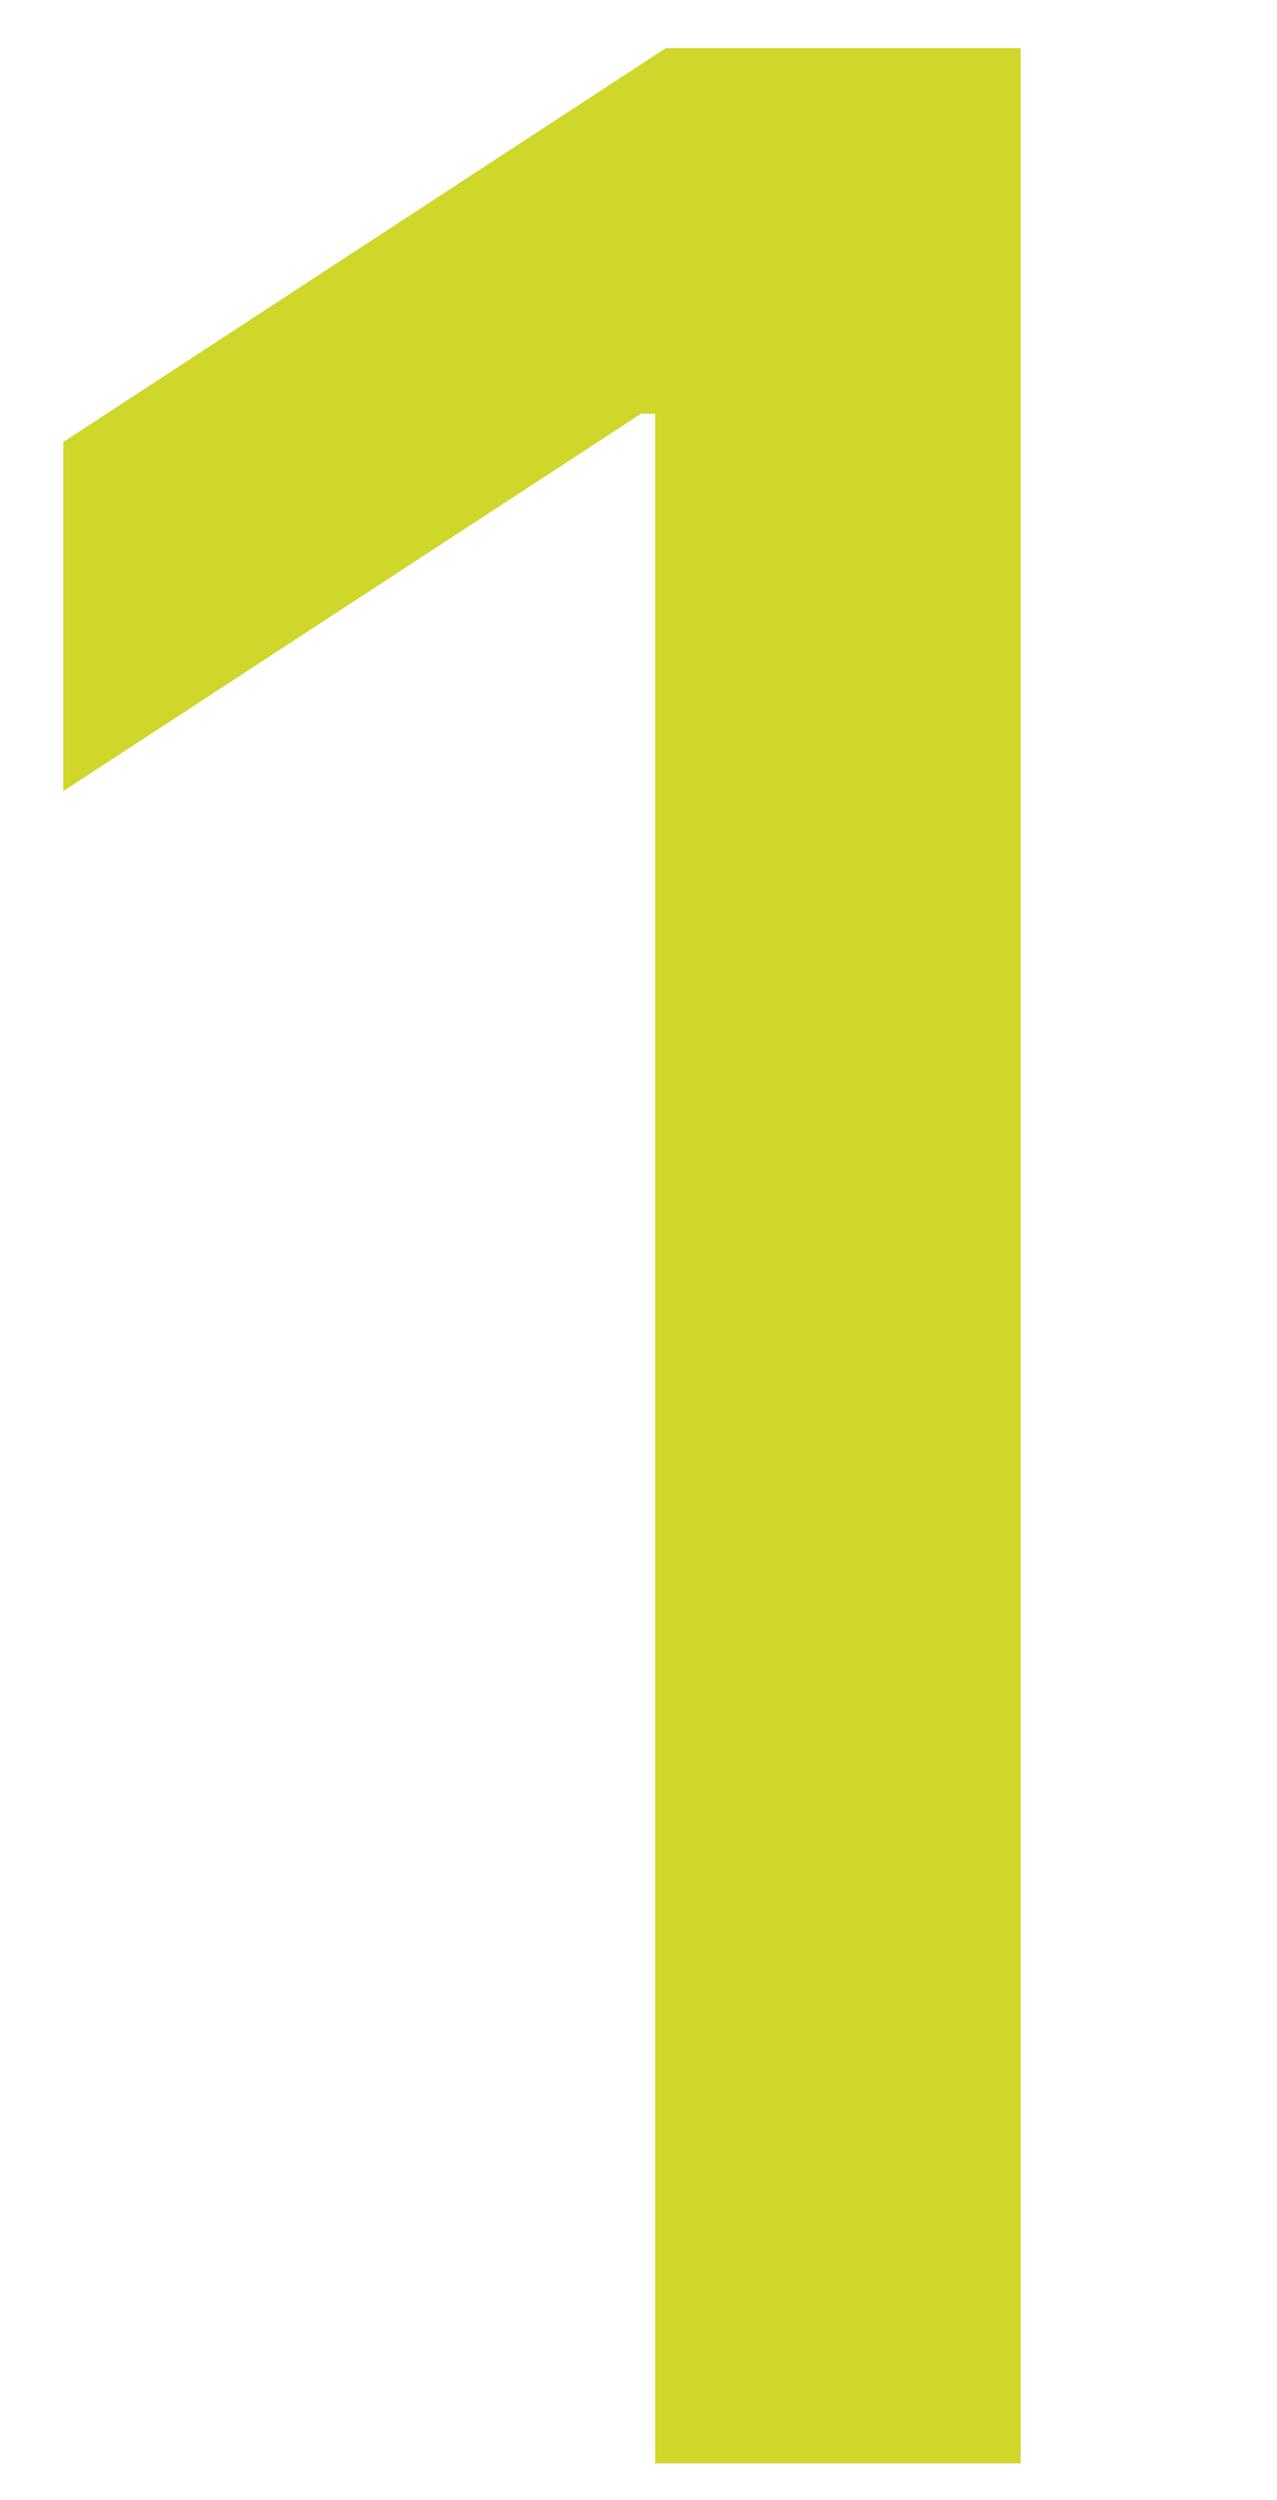 <svg xmlns="http://www.w3.org/2000/svg" width="70" height="137" viewBox="0 0 70 137" fill="none"><g clip-path="url(#clip0_112_2)"><path d="M55.95 2.636V135H35.915V22.672H35.139L3.47 43.354V24.223L36.496 2.636H55.95Z" fill="#CFD72A"></path></g><defs><clipPath id="clip0_112_2"><rect width="70" height="137" fill="white"></rect></clipPath></defs></svg>